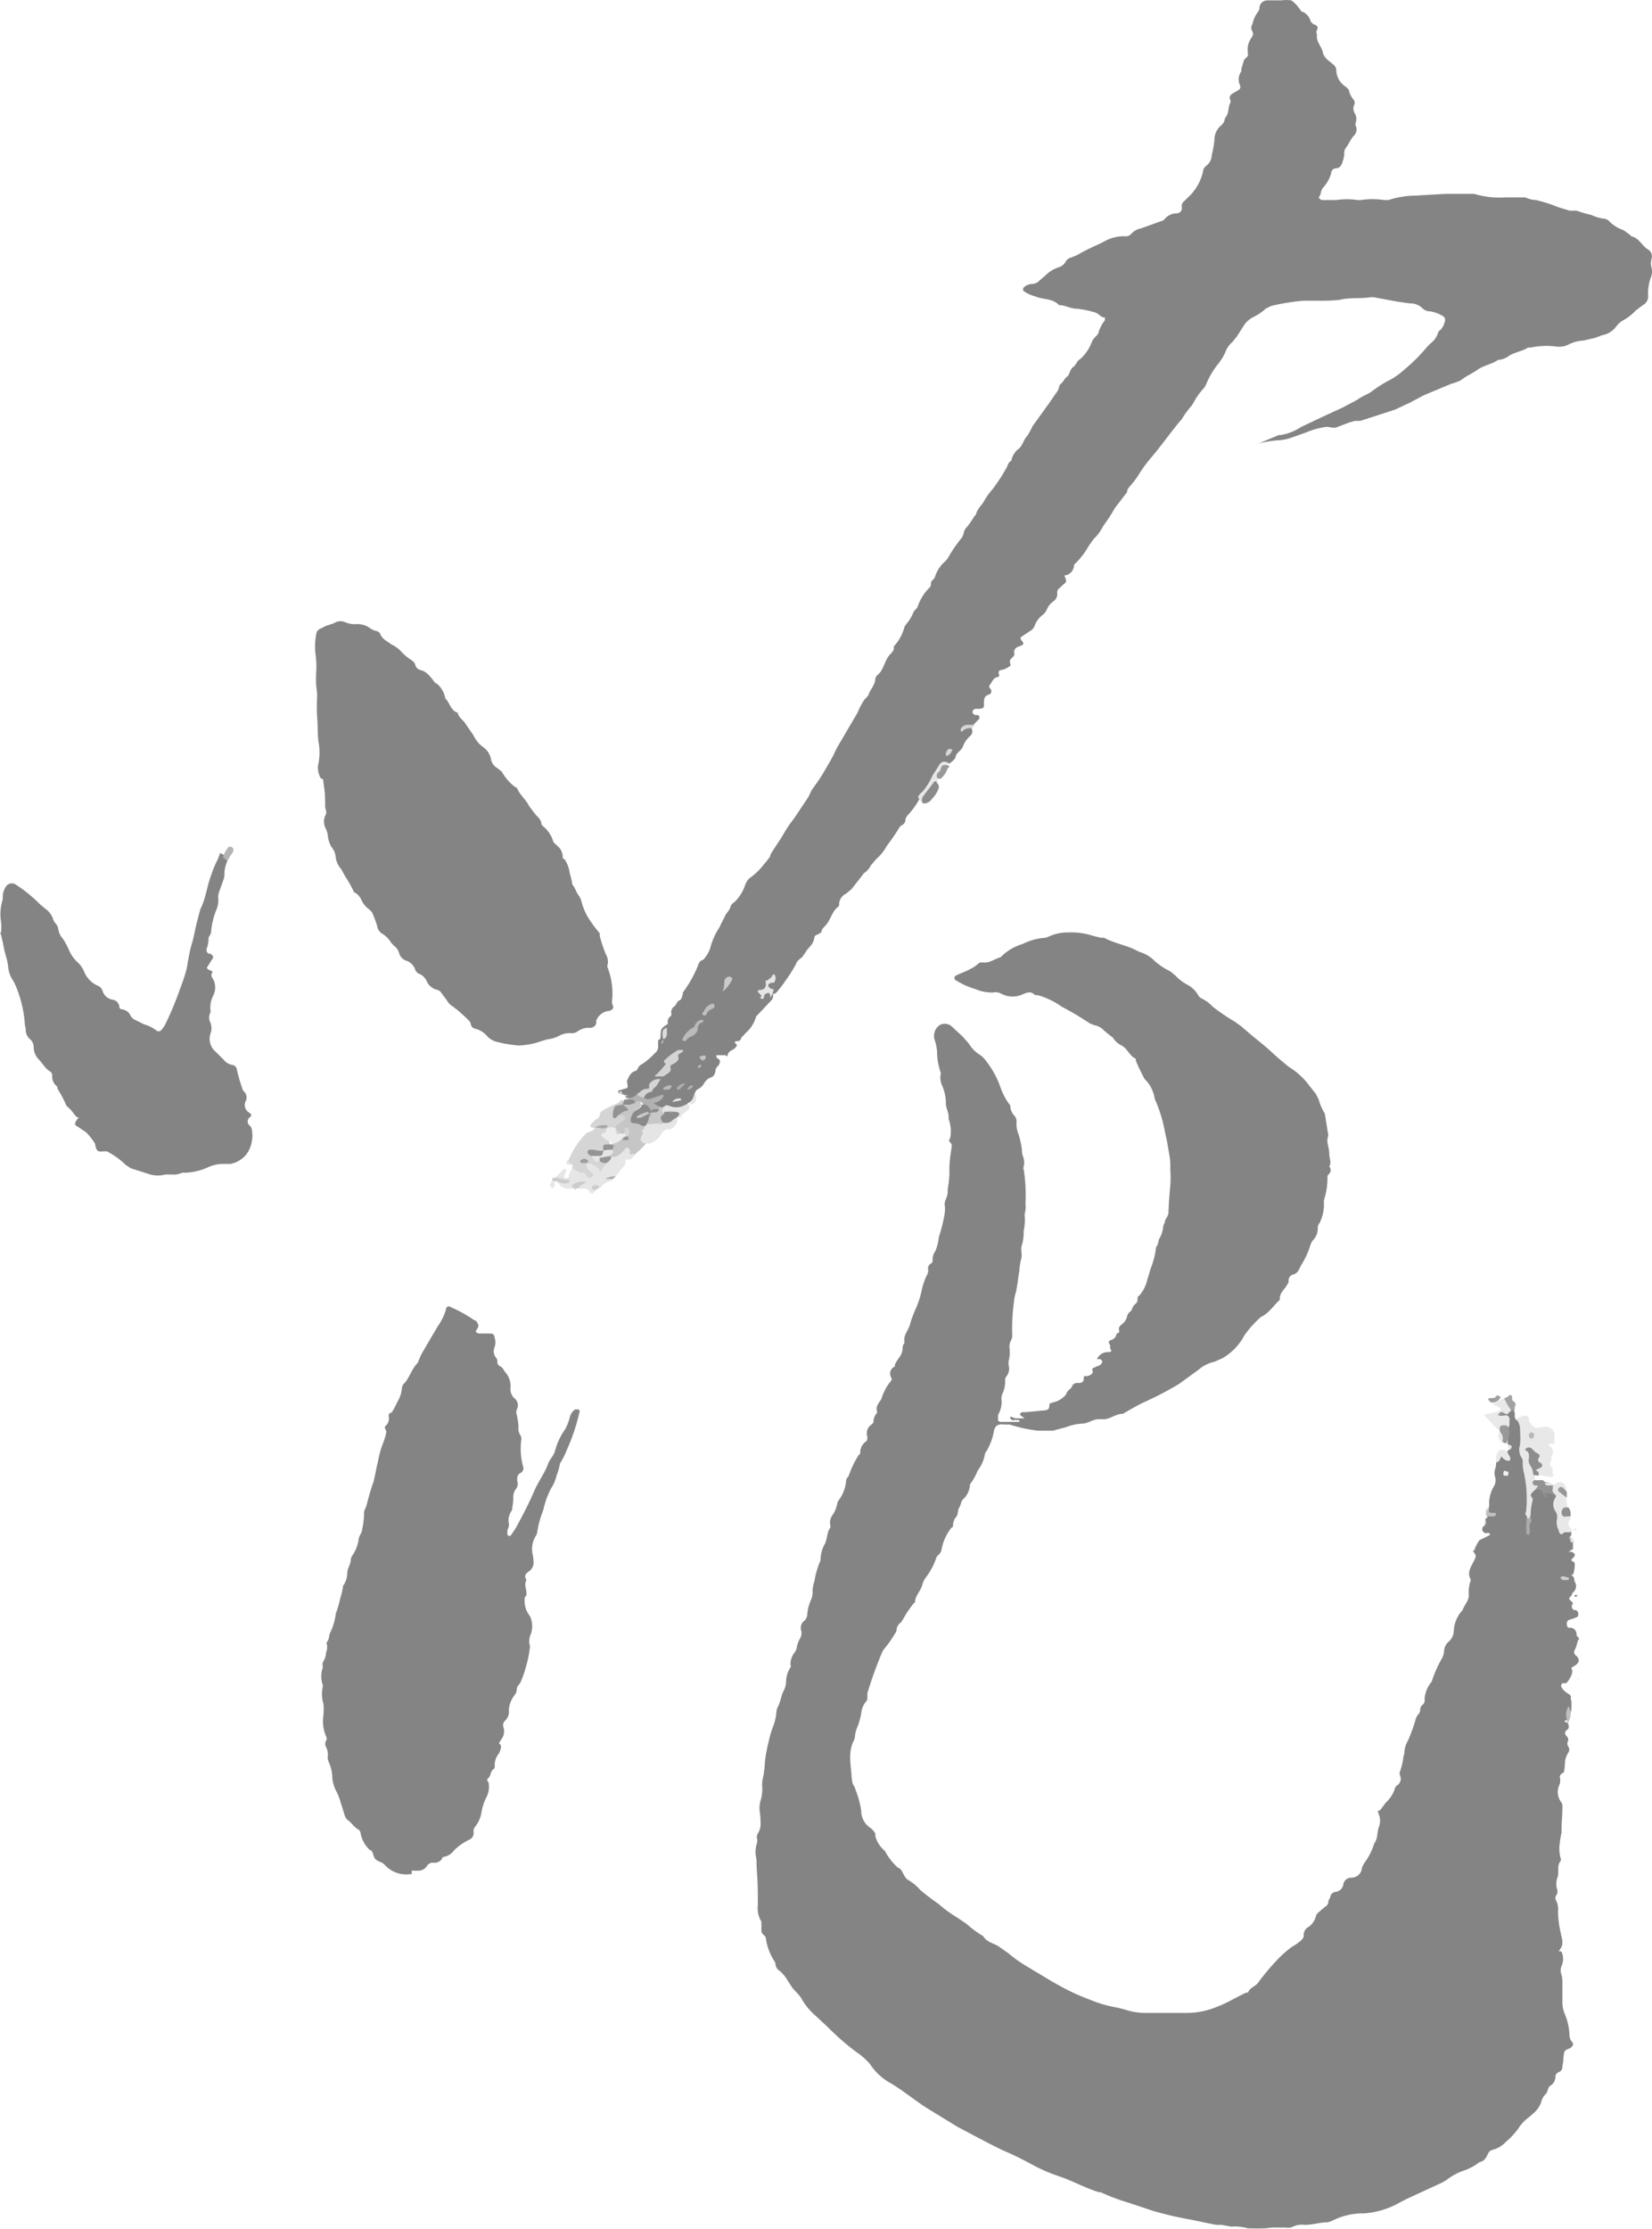 <svg xmlns="http://www.w3.org/2000/svg" width="200.265" height="270.08" viewBox="0 0 200.265 270.08">
  <g id="花" transform="translate(100.132 135.04)" opacity="0.483">
    <g id="グループ_1400" data-name="グループ 1400" transform="translate(-100.132 -135.04)">
      <path id="パス_1017" data-name="パス 1017" d="M177.062,163.62a1.07,1.07,0,0,1,.107.642.642.642,0,0,0,.214.535c.964.428,1.285,1.5.856,2.784a2.248,2.248,0,0,0,.107,1.392,14.239,14.239,0,0,1,.642,4.5c0,.857,0,1.713,0,2.462v.107a22.471,22.471,0,0,0,0-2.248c-.107-.642.321-.964.856-1.071a.857.857,0,0,1,.964.321h.107c.428-.107.749.107,1.178.214a.749.749,0,0,1,.535.964,8.243,8.243,0,0,0,.214,2.569c0,.856.857.964,1.178,1.5v.428a.321.321,0,0,0,0,.428h0a.321.321,0,0,1,.214.428v.856l-.535.321h.321c.535.214.535.428.214.749s-.214.321,0,.428a.38.38,0,0,1,.214.321,3.767,3.767,0,0,1-.214,1.285h-.214l.214.214c.214.214.107.428.214.642a.964.964,0,0,1-.214,1.285c-.107.107-.107.321-.321.535s-.214.214.107.535.214.214.107.428a.515.515,0,0,0,.214.642h.214a.5.5,0,0,1,.321.535c0,.321-.214.321-.428.428l-.642.214a.428.428,0,0,0-.321.428c0,.214,0,.428.214.535h.321a.814.814,0,0,1,.642.856.535.535,0,0,0,.214.321.2.2,0,0,1,0,.321c-.107.107-.214.856-.428,1.178a.535.535,0,0,0,.214.749c.428.428.321.856-.214,1.178s-.428.214-.321.535-.214.964-.535,1.392-.535,0-.749.321.321.856.856,1.178.107.535.321.749a5.031,5.031,0,0,1-.214,2.141l-.428.321c-.214,0-.214.214,0,.214s.321.214.321.428a.428.428,0,0,1-.107.428c-.107.107-.321.214-.321.428a.556.556,0,0,0,.214.428.535.535,0,0,1,.107.642.642.642,0,0,0,.107.642.683.683,0,0,1,0,.642,2.485,2.485,0,0,0-.428,1.071,9.316,9.316,0,0,1-.107,1.178c0,.321-.535.321-.535.749a1.713,1.713,0,0,1,0,.856,2.034,2.034,0,0,0,.214,2.248,1.071,1.071,0,0,1,.107.642c0,.856-.107,1.713-.107,2.676v.321a10.363,10.363,0,0,0-.214,1.285,4.283,4.283,0,0,0,.107,1.82.428.428,0,0,1,0,.321c-.535.642-.107,1.392-.428,2.141a2.141,2.141,0,0,0,0,1.285.856.856,0,0,1-.107.749.535.535,0,0,0,0,.642,2.463,2.463,0,0,1,.214,1.285,11.564,11.564,0,0,0,.321,2.569c.107.642.428,1.285,0,1.927s0,.214.107.428a2.034,2.034,0,0,1,0,1.713,1.392,1.392,0,0,0,0,1.071,3.746,3.746,0,0,1,.107,1.071q0,1.124,0,2.248a3.64,3.64,0,0,0,.321,1.5,7.387,7.387,0,0,1,.535,2.462,1.285,1.285,0,0,0,.321.856c.214.214.107.428-.107.642s-.749.214-.856.642a5.353,5.353,0,0,0-.107.964c0,.214-.107.535-.107.749a.642.642,0,0,1-.428.642.642.642,0,0,0-.428.642,1.178,1.178,0,0,1-.535.964c-.428.214-.321.749-.642,1.071a1.927,1.927,0,0,0-.535.964,3.212,3.212,0,0,1-.856,1.285l-.749.642a4.711,4.711,0,0,0-1.178,1.285,9.1,9.1,0,0,1-1.5,1.606l-.214.214a3.212,3.212,0,0,1-1.392.749.749.749,0,0,0-.535.428c-.214.428-.428.964-1.071,1.071a6.317,6.317,0,0,1-2.034,1.071,7.281,7.281,0,0,0-1.927,1.07l-.535.321-4.175,1.927-.857.428a10.171,10.171,0,0,1-4.5,1.392,8.137,8.137,0,0,0-3.747.857l-.535.214c-.964,0-1.927.321-2.891.321a2.462,2.462,0,0,0-1.392.214,1.285,1.285,0,0,1-.856.107h-1.713a10.6,10.6,0,0,1-2.462.107h-.428a5.353,5.353,0,0,0-2.034-.214l-1.178-.214h-.642l-1.071-.214-2.034-.428a40.133,40.133,0,0,1-4.6-1.071l-2.891-.964a25.158,25.158,0,0,1-3.426-1.285h-.214c-1.713-.535-3.212-1.392-4.818-1.927a20.125,20.125,0,0,1-3.212-1.392,40.454,40.454,0,0,0-3.747-1.82l-1.5-.749-3.854-2.034-3.319-2.034c-1.606-.964-3.1-2.248-4.711-3.212a6.981,6.981,0,0,1-2.569-2.355,8.565,8.565,0,0,0-1.713-1.5,31.044,31.044,0,0,1-3.426-3l-1.5-1.392a7.815,7.815,0,0,1-1.606-1.927c-.321-.642-.964-1.071-1.285-1.606l-.428-.642a4.068,4.068,0,0,0-1.071-1.285.963.963,0,0,1-.428-.749.749.749,0,0,0-.107-.321,6.852,6.852,0,0,1-1.071-2.891c-.107-.321-.535-.428-.535-.857v-.964a.535.535,0,0,0-.107-.321,3.1,3.1,0,0,1-.321-1.82c0-1.285,0-2.569-.107-3.961s0-1.178-.107-1.82a3.212,3.212,0,0,1,.107-1.713,1.5,1.5,0,0,0,0-.642.642.642,0,0,1,.107-.535,2.141,2.141,0,0,0,.321-1.392,9.632,9.632,0,0,0-.107-1.392,3.212,3.212,0,0,1,.107-1.178,4.817,4.817,0,0,0,.214-1.606,3.533,3.533,0,0,1,.107-1.285,12.31,12.31,0,0,0,.214-1.82,18.152,18.152,0,0,1,.428-2.355,12.513,12.513,0,0,1,.642-2.141,6.746,6.746,0,0,0,.321-1.5,1.82,1.82,0,0,1,.107-.535c.428-.749.428-1.5.856-2.248a2.676,2.676,0,0,0,.214-.964,3.1,3.1,0,0,1,.535-1.713.428.428,0,0,0,0-.321,2.248,2.248,0,0,1,.428-1.392,1.5,1.5,0,0,0,.321-.642,3.1,3.1,0,0,1,.428-1.178,1.285,1.285,0,0,0,.107-.964,1.071,1.071,0,0,1,.428-1.178,1.178,1.178,0,0,0,.321-.856,5.46,5.46,0,0,1,.428-1.606,2.248,2.248,0,0,0,.214-.964,3.426,3.426,0,0,1,.214-1.285,10.064,10.064,0,0,1,.749-2.569,4.068,4.068,0,0,1,.535-2.034c.321-.642.214-1.392.642-1.927a.428.428,0,0,0,0-.321,1.606,1.606,0,0,1,.321-1.285,3.533,3.533,0,0,0,.535-1.392,1.606,1.606,0,0,1,.321-.535,4.817,4.817,0,0,0,.749-2.141c0-.321.214-.428.321-.642a11.562,11.562,0,0,1,1.178-2.462l.214-.214a1.606,1.606,0,0,1,.749-1.5.8.8,0,0,0,.107-.535,1.285,1.285,0,0,1,.535-1.5c.107-.107.214-.214.214-.321a1.606,1.606,0,0,1,.428-1.071v-.214c-.214-.642.321-1.071.535-1.5a6.464,6.464,0,0,1,.964-1.927c.535-.535.107-.642.107-.964a.932.932,0,0,1,.428-.964h.107c0-.642.642-1.071.856-1.713a2.035,2.035,0,0,0,.107-.535.857.857,0,0,1,.214-.642v-.214c-.107-.749.428-1.285.642-1.927a13.6,13.6,0,0,1,.642-1.82,11.562,11.562,0,0,0,.749-2.141,8.779,8.779,0,0,1,.642-2.034,1.285,1.285,0,0,0,.214-.749.642.642,0,0,1,.321-.749.428.428,0,0,0,.214-.428,1.606,1.606,0,0,1,.321-1.071,5.675,5.675,0,0,0,.428-1.713,20.019,20.019,0,0,0,.642-2.462,5.244,5.244,0,0,0,.107-1.178,1.392,1.392,0,0,1,.107-.964,2.248,2.248,0,0,0,.214-1.178,12.526,12.526,0,0,0,.214-1.927,13.917,13.917,0,0,1,.214-2.784c0-.321.214-.642-.107-.964s0-.428,0-.642a4.282,4.282,0,0,0-.214-2.248c.107-.642-.321-1.285-.321-1.82a5.46,5.46,0,0,0-.428-2.141,2.355,2.355,0,0,1-.214-1.392c.107-.214-.107-.428-.107-.642a7.28,7.28,0,0,1-.321-2.141,5.46,5.46,0,0,0-.321-1.5,1.606,1.606,0,0,1,.642-1.713,1.285,1.285,0,0,1,1.392.107l1.392,1.285.749.856a4.068,4.068,0,0,0,1.392,1.392,2.783,2.783,0,0,1,.642.642,11.134,11.134,0,0,1,1.82,3.319,8.03,8.03,0,0,0,.856,1.713c.107.214.321.321.321.535a1.713,1.713,0,0,0,.535,1.178,1.071,1.071,0,0,1,.214.749A3.212,3.212,0,0,0,117,130.11a10.815,10.815,0,0,1,.428,1.927,2.676,2.676,0,0,0,.107.749,2.034,2.034,0,0,1,.107,1.285c0,.107-.107.214,0,.321a19.808,19.808,0,0,1,.214,4.175,3.1,3.1,0,0,1-.107,1.285,6.336,6.336,0,0,1-.107,2.034,5.781,5.781,0,0,1-.214,1.713c-.214.535.107,1.178-.107,1.713a8.4,8.4,0,0,0-.214,1.5c-.107.428-.214,1.713-.428,2.569a4.6,4.6,0,0,0-.214,1.071,23.919,23.919,0,0,0-.214,3.961,1.391,1.391,0,0,1-.107.642,1.713,1.713,0,0,0-.214,1.071,4.283,4.283,0,0,1-.107,1.5,1.819,1.819,0,0,0,0,.535,1.5,1.5,0,0,1-.321,1.392.8.8,0,0,0-.107.535,3.426,3.426,0,0,1-.321,1.5,1.392,1.392,0,0,0-.107.856,3.1,3.1,0,0,1-.428,1.713v.428a.321.321,0,0,0,.321.428h2.248V164.8h-.321c-.214-.107-.535.214-.749-.214s.428,0,.642,0h1.071l-.428-.321c-.214-.107-.107-.321.107-.428h.428l2.248-.214c.321,0,.642-.107.642-.535s.214-.321.428-.428a2.784,2.784,0,0,0,1.285-.642l.321-.321c.107-.535.642-.642.749-1.071a.642.642,0,0,1,.642-.321c.321,0,.749,0,.749-.535s.321-.214.535-.321.642-.214.535-.642.214-.321.321-.428.535-.107.749-.428a.428.428,0,0,0,.107-.321l-.214-.214h-.428a1.391,1.391,0,0,1,1.285-.856c.642,0,.428-.214.321-.428V155.8c-.214-.535-.321-.535.214-.749a.856.856,0,0,0,.535-.642c.107-.214.428-.107.321-.535s.321-.642.535-.856a1.606,1.606,0,0,0,.428-.749.964.964,0,0,1,.428-.642c.214-.214.214-.535.428-.749s.428-.321.428-.749.107-.321.214-.428a4.389,4.389,0,0,0,.964-1.927l.428-1.392a10.064,10.064,0,0,0,.642-2.569c.321-.321.214-.749.428-1.071a3.319,3.319,0,0,0,.428-1.392c0-.214.214-.428.214-.642s.428-.642.428-1.071.107-2.141.214-3.212a12.583,12.583,0,0,0,0-2.034,7.281,7.281,0,0,0-.107-1.713c-.107-.642-.214-1.285-.321-1.82l-.214-.964a17.021,17.021,0,0,0-1.071-3.64,2.034,2.034,0,0,1-.214-.642,4.175,4.175,0,0,0-.964-1.927c-.107-.107-.321-.321-.321-.428a19.7,19.7,0,0,1-.964-2.034v-.214c-.749-.321-.964-1.178-1.713-1.606a2.462,2.462,0,0,1-1.071-.964l-.428-.321-.642-.535a2.034,2.034,0,0,0-1.178-.642l-.535-.214a37.036,37.036,0,0,0-3.426-2.034,9.421,9.421,0,0,0-2.891-1.392h-.321c-.535-.535-.964-.321-1.5-.107a2.891,2.891,0,0,1-2.676-.107,1.606,1.606,0,0,0-.964-.107,5.246,5.246,0,0,1-2.141-.428,9.207,9.207,0,0,1-2.355-1.071.321.321,0,0,1,0-.535l.428-.214a11.349,11.349,0,0,0,1.82-.856l.428-.321a.642.642,0,0,1,.642-.214c.749.107,1.392-.428,2.141-.642l.214-.214a6.317,6.317,0,0,1,2.462-1.392,7.173,7.173,0,0,1,2.784-.749l.535-.214A5.46,5.46,0,0,1,123,105.7a8.779,8.779,0,0,1,3.1.428l.856.214h.428c1.178.642,2.462.856,3.64,1.392l.642.321a4.175,4.175,0,0,1,1.82,1.071,7.709,7.709,0,0,0,1.927,1.285l.642.535a5.46,5.46,0,0,0,1.392,1.071,3.319,3.319,0,0,1,1.285,1.178,1.071,1.071,0,0,0,.535.535,4.282,4.282,0,0,1,1.285.964,25.474,25.474,0,0,0,2.676,1.82l.749.535.749.642c.856.749,1.713,1.392,2.569,2.141l1.178,1.071,1.285,1.071a9.208,9.208,0,0,1,2.141,1.82l1.178,1.5.321.642a6.211,6.211,0,0,0,.749,1.713l.428,2.676c-.321.749.107,1.392.107,2.141s.321,1.071,0,1.606a.642.642,0,0,1-.107.964.535.535,0,0,0-.107.428,8.565,8.565,0,0,1-.428,2.676v.749a5.032,5.032,0,0,1-.535,2.034.857.857,0,0,0-.214.535,2.034,2.034,0,0,1-.642,1.606,2.57,2.57,0,0,0-.321.749,10.17,10.17,0,0,1-1.071,2.248l-.214.428a1.178,1.178,0,0,1-.642.642.749.749,0,0,0-.642.856c0,.214-.214.428-.321.642s-.749.749-.749,1.392v.214c-.749.642-1.285,1.606-2.248,2.034a12.528,12.528,0,0,0-2.034,2.248,6.959,6.959,0,0,1-2.676,2.784l-.964.428a4.282,4.282,0,0,0-1.927.964l-2.355,1.713a38.431,38.431,0,0,1-4.068,2.141c-.964.428-1.82.964-2.784,1.5h-.214c-.749.107-1.392.642-2.034.642h-.642c-.749,0-1.285.535-2.034.535a6.425,6.425,0,0,0-1.927.428l-1.606.428h-1.82a18.093,18.093,0,0,1-3.426-.749h-.642c-.856-.107-1.178.214-1.285.964a7.172,7.172,0,0,1-.856,2.248.812.812,0,0,0-.214.428,4.39,4.39,0,0,1-.856,1.927,7.388,7.388,0,0,1-.964,1.713v.214a2.569,2.569,0,0,1-.856,1.606c-.214.214-.214.642-.428.964s-.107.749-.321,1.071a1.594,1.594,0,0,0-.428.964c0,.428-.107.321-.214.428A5.888,5.888,0,0,0,107.794,180c-.107.428-.107.856-.535,1.178a.642.642,0,0,0-.214.321,8.137,8.137,0,0,1-1.178,2.248,2.89,2.89,0,0,0-.535,1.071c-.214.749-.856,1.285-.856,2.034l-.214.214a13.062,13.062,0,0,0-1.285,1.927l-.214.321a1.178,1.178,0,0,0-.535.964.963.963,0,0,1-.214.428,12.635,12.635,0,0,1-1.285,1.82l-.214.321a51.6,51.6,0,0,0-1.82,5.032v.535a.644.644,0,0,1-.107.428,2.569,2.569,0,0,0-.642,1.5,8.457,8.457,0,0,1-.535,1.82,3.32,3.32,0,0,0-.214.856,2.033,2.033,0,0,1-.107.535c-.749,1.392-.428,2.784-.321,4.282s.321,1.071.428,1.606a11.7,11.7,0,0,1,.749,2.677,2.468,2.468,0,0,0,1.178,2.141,2.463,2.463,0,0,1,.535.642v.321a3.426,3.426,0,0,0,.964,1.606l.214.214a7.066,7.066,0,0,0,1.606,2.034h.107c.535.428.535,1.178,1.178,1.5a6,6,0,0,1,1.392,1.178c.749.642,1.5,1.178,2.248,1.713a14.455,14.455,0,0,0,2.034,1.5l1.285.856a12.313,12.313,0,0,0,2.034,1.5c.428.749,1.285.856,1.927,1.285l1.071.749a17.065,17.065,0,0,0,2.248,1.606l3.212,1.927.964.535a25.373,25.373,0,0,0,3.533,1.606,14.239,14.239,0,0,0,3.319.964l.856.214a7.922,7.922,0,0,0,2.569.428h5.032a9.528,9.528,0,0,0,3.64-.749c1.178-.428,2.355-1.178,3.533-1.713h.214c.214-.642.964-.749,1.285-1.285a28.59,28.59,0,0,1,2.248-2.677,12.847,12.847,0,0,1,1.82-1.606,6.5,6.5,0,0,0,1.071-.749c.321-.321.321-.428.321-.642a1.071,1.071,0,0,1,.535-.964,2.248,2.248,0,0,0,.964-1.392c0-.107.214-.321.321-.428l.749-.642a.749.749,0,0,0,.428-.642c0-.214.214-.428.214-.535a.749.749,0,0,1,.642-.642A1.071,1.071,0,0,0,156.4,221a.964.964,0,0,1,.964-.749,1.285,1.285,0,0,0,1.285-1.178,2.463,2.463,0,0,1,.321-.642,7.923,7.923,0,0,0,1.178-2.355c.428-.535.321-1.285.535-1.927a2.083,2.083,0,0,0,0-1.606c-.214-.535,0-.321.214-.535l.642-.856a3.961,3.961,0,0,0,1.071-1.606.856.856,0,0,1,.214-.428.963.963,0,0,0,.428-1.285.642.642,0,0,1,0-.428,7.921,7.921,0,0,0,.428-1.82c0-.107.107-.321.107-.428a3.1,3.1,0,0,1,.428-1.5,18.421,18.421,0,0,0,.964-2.676,1.5,1.5,0,0,1,.321-.535.856.856,0,0,0,.214-.535.749.749,0,0,1,.321-.642.642.642,0,0,0,.214-.535v-.321a3.805,3.805,0,0,1,.856-1.927,14.774,14.774,0,0,1,1.285-2.891,2.356,2.356,0,0,0,.214-.749,1.606,1.606,0,0,1,.535-1.178,1.82,1.82,0,0,0,.642-1.285,3.962,3.962,0,0,1,1.071-2.569c.214-.642.749-1.071.749-1.82a4.174,4.174,0,0,1,.214-1.713.321.321,0,0,0,0-.214c-.428-.749,0-1.392.321-2.034s.428-.749.107-1.178,0-.214,0-.214a4.576,4.576,0,0,1,.642-1.285l1.285-.642c0-.321-.321-.214-.535-.214a.49.49,0,0,1-.321-.749l.321-.321a.643.643,0,0,0,0-.428.321.321,0,0,1,0-.214l.214-.214h0c.321-.428,0-.856.214-1.285a3,3,0,0,0,0-.535,4.175,4.175,0,0,1,.642-2.034,1.5,1.5,0,0,0,.107-.964,1.5,1.5,0,0,1,0-1.071,3,3,0,0,0,.107-.749,6.424,6.424,0,0,1,.321-.856l.214-.214a1.285,1.285,0,0,0,.856-.321h0l.214-.214h0c.321-.321,0-.428-.214-.642h0v-.214a10.386,10.386,0,0,0-.214-2.034c-.107-.428.214-.856.107-1.285v-.321a.856.856,0,0,1,.642-.428Z" transform="translate(6.455 7.295)"/>
      <path id="パス_1018" data-name="パス 1018" d="M112.426,88.42a.749.749,0,0,1-.214.964,3.1,3.1,0,0,0-.856,1.285,1.879,1.879,0,0,1-.428.535c-.214.214-.428.428-.428.642s-.535.749-.856.856a10.171,10.171,0,0,0-2.462,3.212,3.426,3.426,0,0,1-1.071,1.071,10.385,10.385,0,0,1-1.392,1.927,1.071,1.071,0,0,0-.321.642.642.642,0,0,1-.321.535l-.321.214a26.017,26.017,0,0,1-1.606,2.355,5.888,5.888,0,0,1-1.285,1.606l-.642.749a2.355,2.355,0,0,1-.856.964l-.321.428-1.178,1.5-.642.535a1.5,1.5,0,0,0-.856,1.178.535.535,0,0,1-.107.428c-.642.428-.856,1.285-1.285,1.927s-.749.642-.749,1.178h-.107c-.214.321-.749.214-.749.642a2.248,2.248,0,0,1-.535,1.071,3.748,3.748,0,0,0-.642.857c-.107.107-.214.321-.321.428s-.642.428-.749.856a18.931,18.931,0,0,1-1.285,2.034,12.738,12.738,0,0,1-1.178,1.5c-.749.214-.749-.214-.749-.749s.749.856.321,1.5l-1.713,1.82-.214.214a4.138,4.138,0,0,1-1.285,2.034c-.535.642-.428.321-.535.642s-.321.321-.535.321-.321.214-.107.321.107.321-.107.535-.749.321-.856.749-.214.107-.321.107H81.486v.214c0,.107.321.214.428.428a.857.857,0,0,1-.214.642.91.91,0,0,0-.321.535c0,.214-.107.749-.535.856a1.606,1.606,0,0,0-.856.749,1.713,1.713,0,0,1-.642.642.749.749,0,0,0-.428.428c-.214.428-.214,1.071-.856,1.285h0c-.856,1.071-1.927.749-2.891.535h-.642c-.535-.107-1.071,0-1.178-.749s0-.107,0-.107h-.321a.717.717,0,0,1-.749-.428c-.107-.321.642-.749.964-.964a2.248,2.248,0,0,0-1.392.964,1.071,1.071,0,0,1-1.285.107h-.107a.214.214,0,0,0,0-.214c-.107-.214-.321-.107-.428-.214h-.214c-.107-.107-.321-.214-.214-.428l.749-.214c.428-.107.428-.107.321-.749s0-.214,0-.214.321-1.071.964-1.178a.535.535,0,0,0,.321-.321.964.964,0,0,1,.535-.535,8.635,8.635,0,0,0,1.5-1.285c.535-.428.428-.856.428-1.285s0-.321.214-.428h0c.214-.428-.107-1.071.428-1.5s.535-.214.535-.535a.75.75,0,0,1,.321-.749.321.321,0,0,0,.107-.321.856.856,0,0,1,.321-.856c.321-.214.321-.642.642-.749s.321-.535.428-.749v-.214a14.453,14.453,0,0,0,1.82-3.212c.107-.321.214-.642.642-.749a4.068,4.068,0,0,0,.856-1.392,8.136,8.136,0,0,1,1.071-2.462l.749-1.5c.214-.428.535-.642.642-1.071s.535-.535.749-.856a5.032,5.032,0,0,0,.964-1.606,2.462,2.462,0,0,1,.535-.964,7.708,7.708,0,0,0,1.713-1.606l.535-.642c.107-.214.321-.321.321-.535s1.178-1.82,1.713-2.784a14.025,14.025,0,0,1,1.178-1.713l1.713-2.569.214-.428a3.213,3.213,0,0,1,.428-.749,23.767,23.767,0,0,0,1.713-2.676,17.558,17.558,0,0,0,1.071-2.034l1.5-2.569,1.071-1.82a7.648,7.648,0,0,1,.856-1.606c.428-.428.428-.428.535-.749s.749-1.071.749-1.713A.749.749,0,0,1,100.97,82c.856-.642.856-1.82,1.606-2.569s.214-.856.535-1.071a5.414,5.414,0,0,0,1.178-2.248l.214-.321a5.032,5.032,0,0,0,.856-1.392c.107-.321.428-.428.535-.749a5.888,5.888,0,0,1,1.5-2.355.75.75,0,0,0,.107-.428.535.535,0,0,1,.214-.428.856.856,0,0,0,.321-.535,4.069,4.069,0,0,1,1.178-1.713,2.891,2.891,0,0,0,.535-.749,17.77,17.77,0,0,1,1.5-2.141c.214-.321.214-.749.428-1.071a9.065,9.065,0,0,0,1.071-1.5l.214-.214c.107-.642.642-1.071.964-1.606a7.709,7.709,0,0,1,1.071-1.5,23.771,23.771,0,0,0,1.606-2.462c.214-.321.214-.749.642-.964a2.355,2.355,0,0,1,.964-1.5c.428-.428.535-1.071.964-1.5a9.1,9.1,0,0,0,.642-1.178l1.927-2.676.964-1.392a1.713,1.713,0,0,0,.321-.642.642.642,0,0,1,.214-.428c.321-.214.428-.642.749-.856s.321-.856.749-1.178.428-.749.856-.964a5.189,5.189,0,0,0,1.392-2.034c.321-.749.749-.749.856-1.285a4.283,4.283,0,0,1,.749-1.392v-.321c-.535,0-.749-.535-1.285-.642a11.027,11.027,0,0,0-2.141-.428c-.749,0-1.392-.428-2.034-.428h-.107c-.749-.856-1.927-.642-2.891-1.071a4.175,4.175,0,0,1-1.392-.642.321.321,0,0,1,0-.428,1.5,1.5,0,0,1,.964-.428,1.285,1.285,0,0,0,.964-.428l.749-.642a3.854,3.854,0,0,1,1.606-.964,1.5,1.5,0,0,0,.856-.749.964.964,0,0,1,.642-.428l.749-.321c1.071-.642,2.141-1.071,3.212-1.606a4.711,4.711,0,0,1,2.569-.642.856.856,0,0,0,.749-.321,2.141,2.141,0,0,1,1.178-.642l2.676-.964.214-.214a1.927,1.927,0,0,1,1.5-.642.629.629,0,0,0,.535-.749.749.749,0,0,1,.321-.749l.856-.856a6.1,6.1,0,0,0,1.392-2.676.964.964,0,0,1,.428-.749,1.713,1.713,0,0,0,.642-1.285,13.279,13.279,0,0,0,.321-1.82,2.248,2.248,0,0,1,.749-1.713,1.392,1.392,0,0,0,.535-.964c.535-.535.321-1.285.642-1.82a.428.428,0,0,0,0-.321c-.214-.535.107-.749.535-.964l.535-.321a.471.471,0,0,0,.107-.535,1.606,1.606,0,0,1,.107-1.606c.107-.107,0-.321.107-.535l.214-.749c.107-.428.535-.428.535-.856a3.855,3.855,0,0,1,0-1.071,3.319,3.319,0,0,1,.428-.964.642.642,0,0,0,.107-.749.749.749,0,0,1,0-.856,3.747,3.747,0,0,1,.749-1.606.749.749,0,0,0,.107-.428A.964.964,0,0,1,148.291.2H150a4.318,4.318,0,0,1,1.178,0,3.962,3.962,0,0,1,.964.964c.107.107.214.428.428.428a1.713,1.713,0,0,1,.964,1.178l.321.321c.428.107.642.321.428.749a.428.428,0,0,0,0,.428v.321c0,.749.642,1.285.749,2.034a1.82,1.82,0,0,0,.642.856l.642.535a.856.856,0,0,1,.321.642,2.462,2.462,0,0,0,1.178,2.034l.321.321a2.89,2.89,0,0,0,.642,1.285.642.642,0,0,1,0,.642,1.071,1.071,0,0,0,.107.964A1.285,1.285,0,0,1,159,14.977c0,.107-.107.321,0,.428a1.049,1.049,0,0,1-.214,1.178c-.428.428-.642,1.071-1.071,1.606a1.071,1.071,0,0,0-.107.642,4.927,4.927,0,0,1-.214.964c-.107.321-.321.749-.749.749a.642.642,0,0,0-.642.642,4.282,4.282,0,0,1-.964,1.713c-.321.321-.214.856-.535,1.178a.535.535,0,0,0,.535.321h1.606a8.672,8.672,0,0,1,2.569,0h.428a8.993,8.993,0,0,1,2.784,0h.535a10.813,10.813,0,0,1,3.212-.535l3.747-.214h3.426a10.6,10.6,0,0,0,3.747.428h2.462a3.212,3.212,0,0,0,1.285.321,17.558,17.558,0,0,1,2.676.856l1.392.428h.856a15.527,15.527,0,0,0,1.82.535,5.139,5.139,0,0,0,1.392.428,1.071,1.071,0,0,1,.749.321,4.175,4.175,0,0,0,1.713,1.071l.749.535.214.214c.964.214,1.285,1.178,2.034,1.606a.963.963,0,0,1,.428,1.071,2.141,2.141,0,0,0,0,1.178,1.927,1.927,0,0,1-.107,1.178,5.567,5.567,0,0,0-.321,2.141,1.178,1.178,0,0,1-.642,1.178l-.856.642a5.674,5.674,0,0,1-1.5,1.178,2.676,2.676,0,0,0-.856.749,2.677,2.677,0,0,1-1.713,1.071l-.856.321-1.392.321a4.6,4.6,0,0,0-1.927.535,2.57,2.57,0,0,1-1.285.214,9.1,9.1,0,0,0-3.212.107h-.321c-.642.428-1.5.535-2.248.964a2.569,2.569,0,0,1-1.392.535c-.749.535-1.713.642-2.462,1.178s-1.392.749-2.034,1.285a6.423,6.423,0,0,1-1.178.428l-3.319,1.392-1.606.856-1.82.856-1.285.428-3,.964h-.642l-.749.214-1.392.535c-.535.214-.964-.107-1.5,0a9.422,9.422,0,0,0-2.248.642l-1.82.642a5.353,5.353,0,0,1-1.713.321,15.631,15.631,0,0,0-2.462.428h.107l2.569-1.071h.214a6.317,6.317,0,0,0,2.462-.964l2.248-1.071,2.784-1.285,1.82-.964c.535-.428,1.285-.642,1.82-1.071a15.739,15.739,0,0,1,2.248-1.392,8.886,8.886,0,0,0,1.606-1.178,21.089,21.089,0,0,0,2.784-2.784l.428-.428a2.418,2.418,0,0,0,.856-1.178.642.642,0,0,1,.321-.428,2.141,2.141,0,0,0,.535-1.071.535.535,0,0,0-.321-.642,4.175,4.175,0,0,0-1.5-.535,1.285,1.285,0,0,1-.964-.428,2.141,2.141,0,0,0-1.5-.535l-1.5-.214-2.891-.535h-.321c-1.178.214-2.462,0-3.747.321a23.016,23.016,0,0,1-2.784.107H152.68a25.437,25.437,0,0,0-3.961.642l-.642.321a6.316,6.316,0,0,1-1.606,1.071,3,3,0,0,0-.964.856l-.964,1.5-.535.642a3.1,3.1,0,0,0-.856,1.285,6.531,6.531,0,0,1-.964,1.5,10.17,10.17,0,0,0-1.392,2.462l-.214.321a7.922,7.922,0,0,0-1.285,1.82l-.214.321a11.136,11.136,0,0,0-1.178,1.606c-1.285,1.5-2.462,3.212-3.747,4.711s-1.5,2.248-2.355,3.212-.321.749-.642,1.071l-1.392,1.82a18.308,18.308,0,0,1-1.392,2.141,5.645,5.645,0,0,1-1.178,1.606l-.535.749a10.278,10.278,0,0,1-1.5,2.034c-.107.107-.321.214-.321.428a1.285,1.285,0,0,1-1.178,1.178c.321.749.321.749-.214,1.178l-.321.321a.642.642,0,0,0-.321.642,1.071,1.071,0,0,1-.428.964,2.248,2.248,0,0,0-.856,1.071,1.713,1.713,0,0,1-.535.642,2.891,2.891,0,0,0-.964,1.392,1.29,1.29,0,0,1-.535.535l-.964.642c-.214.107-.214.321,0,.535s.214.428,0,.535l-.535.214a.723.723,0,0,0-.428.642.428.428,0,0,1-.107.535c-.214.214-.535.428-.321.856v.214a2.569,2.569,0,0,1-1.071.535c-.321,0-.428.214-.321.535a.214.214,0,0,1-.214.321c-.428.107-.535.428-.749.749s-.321.321-.107.642a.428.428,0,0,1-.214.749c-.535.214-.535.535-.535,1.071s0,.535-.535.642h-.535c-.428.214-.428.535,0,.749h.321a.321.321,0,0,1,.107.535l-.642.642C112.747,88.206,112.212,87.885,112.426,88.42Z" transform="translate(5.356 -0.156)"/>
      <path id="パス_1019" data-name="パス 1019" d="M46.923,216.838h-.214a3.533,3.533,0,0,1-3.1-1.178c-.321-.321-.749-.321-1.071-.642s-.214-.749-.535-1.071h-.107a3.64,3.64,0,0,1-1.178-2.141.642.642,0,0,0-.321-.428c-.428-.214-.749-.749-1.178-1.071a1.071,1.071,0,0,1-.428-.642l-.535-1.713a6.637,6.637,0,0,0-.535-1.285,4.389,4.389,0,0,1-.428-1.606,4.5,4.5,0,0,0-.428-1.82,1.285,1.285,0,0,1-.107-.749,2.034,2.034,0,0,0-.214-1.071.749.749,0,0,1,0-.749.535.535,0,0,0,0-.535,4.711,4.711,0,0,1-.321-2.569,7.494,7.494,0,0,0,0-1.392,4.068,4.068,0,0,1-.107-1.927.749.749,0,0,0,0-.428,3.212,3.212,0,0,1,0-1.927c.107-.214-.107-.535.107-.856a2.141,2.141,0,0,0,.321-1.071,1.82,1.82,0,0,0,.107-.964.321.321,0,0,1,0-.321c.321-.321.214-.856.428-1.178a7.173,7.173,0,0,0,.642-2.248,11.7,11.7,0,0,0,.535-1.82,11.454,11.454,0,0,0,.321-1.285v-.214a2.676,2.676,0,0,0,.535-1.606c0-.535.428-1.071.428-1.606a1.071,1.071,0,0,1,.214-.535,4.5,4.5,0,0,0,.749-2.034c.107-.428.428-.749.428-1.178a8.136,8.136,0,0,0,.214-1.82,1.285,1.285,0,0,1,.107-.535,2.784,2.784,0,0,0,.214-.535,29.529,29.529,0,0,1,.856-2.891c.214-.964.321-1.606.535-2.462a11.135,11.135,0,0,1,.642-2.248,8.028,8.028,0,0,0,.321-1.071.642.642,0,0,0-.107-.535.321.321,0,0,1,.107-.428,1.178,1.178,0,0,0,.321-1.071c0-.214,0-.428.214-.428s.642-.964.856-1.392a3.747,3.747,0,0,0,.535-1.713.964.964,0,0,1,.321-.535c.642-.749.856-1.713,1.606-2.462a7.386,7.386,0,0,1,.642-1.392l.749-1.285,1.071-1.82a6.424,6.424,0,0,0,.964-2.034.321.321,0,0,1,.535-.214,16.7,16.7,0,0,1,2.891,1.606h.107c.321.321.535.642.214,1.071s0,.428.214.535h1.178c.535,0,.642,0,.749.535a1.713,1.713,0,0,1,0,1.071,1.285,1.285,0,0,0,.214,1.392.642.642,0,0,1,.107.428.535.535,0,0,0,.321.535c.428.214.428.535.749.856a2.569,2.569,0,0,1,.535,1.713,1.5,1.5,0,0,0,.428,1.285,1.071,1.071,0,0,1,.321,1.392.964.964,0,0,0,0,.642,11.027,11.027,0,0,1,.214,1.392,1.5,1.5,0,0,0,.214,1.071.857.857,0,0,1,.107.642,8.35,8.35,0,0,0,.214,3.1.642.642,0,0,1-.321.856c-.428.214-.428.749-.321,1.178a.964.964,0,0,1-.214.749,1.713,1.713,0,0,0-.321.964,4.391,4.391,0,0,1-.107,1.178.964.964,0,0,1-.107.535,1.927,1.927,0,0,0-.321,1.5,1.071,1.071,0,0,1-.107.642,1.178,1.178,0,0,0,0,.856h.321l.642-.964c.749-1.392,1.5-2.784,2.141-4.282s1.392-2.355,1.82-3.64l.321-.535a3.319,3.319,0,0,0,.428-.749,8.35,8.35,0,0,1,1.285-2.784,6.1,6.1,0,0,0,.535-1.392,1.606,1.606,0,0,1,.642-.964h.321a.214.214,0,0,1,.214.321,23.445,23.445,0,0,1-1.5,4.5,9.422,9.422,0,0,1-.856,1.713,7.886,7.886,0,0,1-.428,1.5,4.5,4.5,0,0,1-.642,1.5,10.277,10.277,0,0,0-.964,2.676,11.67,11.67,0,0,0-.749,2.784,1.391,1.391,0,0,1-.214.428,3,3,0,0,0-.321,2.141,4.5,4.5,0,0,1,.107.856,1.285,1.285,0,0,1-.535,1.178c-.428.321-.642.535-.321,1.071h0c-.321.535,0,1.071,0,1.606s-.214.321-.214.535a3.026,3.026,0,0,0,.642,2.248,2.891,2.891,0,0,1,.107,2.141,2.034,2.034,0,0,0-.107,1.5,13.062,13.062,0,0,1-.428,2.248,13.56,13.56,0,0,1-.642,1.927,1.821,1.821,0,0,1-.321.535.749.749,0,0,0-.214.535,1.285,1.285,0,0,1-.321.749,3.319,3.319,0,0,0-.642,1.713,1.5,1.5,0,0,1-.428,1.285.749.749,0,0,0-.214.856,1.606,1.606,0,0,1-.321,1.5c-.107.214-.321.428-.107.535s.107.642-.107,1.071a2.248,2.248,0,0,0-.535,1.606.321.321,0,0,1-.107.321c-.428.214-.321.749-.642,1.071s-.107.321,0,.535a2.784,2.784,0,0,1-.321,1.927,6.744,6.744,0,0,0-.535,1.713,3.64,3.64,0,0,1-.749,1.713.857.857,0,0,0-.214.642.856.856,0,0,1-.535.964,6.638,6.638,0,0,0-1.82,1.285,1.963,1.963,0,0,1-1.071.749c-.535.107-.321.214-.428.321a1.071,1.071,0,0,1-.964.428.856.856,0,0,0-.856.428,1.178,1.178,0,0,1-.964.535h-.856Z" transform="translate(2.984 10.283)"/>
      <path id="パス_1020" data-name="パス 1020" d="M59.926,121.891a16.272,16.272,0,0,1-2.569-.428,2.355,2.355,0,0,1-1.178-.642,2.784,2.784,0,0,0-1.5-.964.642.642,0,0,1-.535-.535.749.749,0,0,0-.214-.428A19.592,19.592,0,0,0,52,117.18a1.82,1.82,0,0,1-.749-.749l-.642-.856a.856.856,0,0,0-.535-.428,1.82,1.82,0,0,1-1.285-1.071,1.713,1.713,0,0,0-.856-.856.856.856,0,0,1-.535-.535,1.713,1.713,0,0,0-1.071-1.071,1.285,1.285,0,0,1-.856-.856,1.713,1.713,0,0,0-.642-.964l-.321-.321a3.212,3.212,0,0,0-1.178-1.178,1.285,1.285,0,0,1-.535-.856,12.2,12.2,0,0,0-.642-1.713l-.321-.321a2.891,2.891,0,0,1-.964-1.178,1.927,1.927,0,0,0-.749-.856h-.107a13.49,13.49,0,0,0-1.071-1.927l-.535-.964a2.569,2.569,0,0,1-.642-1.392A2.248,2.248,0,0,0,37.23,97.8,3.426,3.426,0,0,1,36.8,96.41a2.677,2.677,0,0,0-.214-.749,1.82,1.82,0,0,1-.107-1.606.749.749,0,0,0,.107-.642,1.927,1.927,0,0,1-.107-.642,14.346,14.346,0,0,0-.214-2.784c0-.214,0-.428-.214-.428s-.535-1.071-.428-1.606a7.28,7.28,0,0,0,.107-2.569c-.214-1.071-.107-2.141-.214-3.212a22.3,22.3,0,0,1,0-2.676,9.1,9.1,0,0,0-.107-1.071,13.491,13.491,0,0,1,0-1.927,11.67,11.67,0,0,0-.107-2.141A7.922,7.922,0,0,1,35.41,72a.749.749,0,0,1,.321-.535l.856-.428.964-.321a1.392,1.392,0,0,1,1.392-.107,3,3,0,0,0,1.392.214,2.569,2.569,0,0,1,1.5.428,2.034,2.034,0,0,0,.964.428l.321.214c.214.749.856.964,1.392,1.392a3.747,3.747,0,0,1,1.178.856,6.53,6.53,0,0,0,1.285,1.071.964.964,0,0,1,.428.535.857.857,0,0,0,.642.642c.856.214,1.285.964,1.82,1.606h.107a3,3,0,0,1,1.071,1.82c.535.535.642,1.392,1.392,1.713h.107c.107.642.749.964.964,1.392l.964,1.392a3.64,3.64,0,0,0,1.285,1.5,2.355,2.355,0,0,1,.856,1.5,1.606,1.606,0,0,0,.749.964l.535.428a5.888,5.888,0,0,0,1.713,1.927h.107c.321.856,1.071,1.392,1.5,2.248l.642.856c.321.428.856.749.856,1.392l.214.214A3.747,3.747,0,0,1,64.1,97.053c0,.214.321.428.535.642a1.8,1.8,0,0,1,.642,1.178c0,.535.107.321.214.428a3.854,3.854,0,0,1,.642,1.713,7.709,7.709,0,0,1,.321,1.392c.321.321.428.856.749,1.285a1.819,1.819,0,0,1,.321.642,7.494,7.494,0,0,0,.964,2.248,16.593,16.593,0,0,0,1.285,1.713v.321a16.271,16.271,0,0,0,.749,2.248,1.713,1.713,0,0,1,.214,1.178.535.535,0,0,0,0,.428,8.779,8.779,0,0,1,.535,3.961,1.071,1.071,0,0,0,0,.321c0,.214.214.428.107.642a.763.763,0,0,1-.642.321,1.82,1.82,0,0,0-1.392,1.178v.321a.749.749,0,0,1-.749.535,2.248,2.248,0,0,0-1.5.428,1.178,1.178,0,0,1-.856.214,2.676,2.676,0,0,0-1.392.321,3.854,3.854,0,0,1-1.392.428l-.749.214A9.1,9.1,0,0,1,59.926,121.891Z" transform="translate(2.934 4.808)"/>
      <path id="パス_1021" data-name="パス 1021" d="M27.115,97.771a3.533,3.533,0,0,0-.321,1.5,1.5,1.5,0,0,1-.107.642l-.535,1.5a1.713,1.713,0,0,0-.107.749,3,3,0,0,1-.214,1.392,8.993,8.993,0,0,0-.642,2.569,1.071,1.071,0,0,1-.214.642.535.535,0,0,0-.107.321,3.426,3.426,0,0,1-.214,1.178.535.535,0,0,0,.214.642h.214c.428.321.428.428.107.856l-.535.856c.107.214.214.214.428.321s.321.107.214.321a.486.486,0,0,0,0,.535,2.141,2.141,0,0,1,.107,2.248,3.426,3.426,0,0,0-.321,1.606.857.857,0,0,1,0,.428,1.285,1.285,0,0,0,0,1.178,1.82,1.82,0,0,1,0,1.392,2.034,2.034,0,0,0,.642,2.141l.964.964a1.713,1.713,0,0,0,1.071.642.642.642,0,0,1,.535.535,18.308,18.308,0,0,0,.642,2.248.856.856,0,0,0,.214.428.964.964,0,0,1,.214,1.178,1.071,1.071,0,0,0,.428,1.392c.321.214.321.321.107.535a.642.642,0,0,0,0,1.071.964.964,0,0,1,.214.428,4.068,4.068,0,0,1-.428,2.676,3.212,3.212,0,0,1-2.141,1.5H26.58a4.5,4.5,0,0,0-1.82.428,7.387,7.387,0,0,1-2.676.642h-.428a2.248,2.248,0,0,1-1.178.214h-.856a3.426,3.426,0,0,1-2.141-.107l-2.034-.642-.642-.428a8.886,8.886,0,0,0-2.034-1.5c-.214-.214-.642-.107-.964-.107s-.535-.107-.642-.642,0-.214,0-.214a7.246,7.246,0,0,0-1.178-1.5l-.964-.642c-.428-.214-.428-.428-.107-.856s.214-.214,0-.321-.642-.856-1.071-1.178l-.214-.214a13.7,13.7,0,0,0-1.071-2.034.393.393,0,0,0-.107-.321,1.5,1.5,0,0,1-.535-1.285.642.642,0,0,0-.321-.535c-.535-.321-.856-.964-1.392-1.5a2.141,2.141,0,0,1-.535-1.392,1.285,1.285,0,0,0-.428-.964,1.5,1.5,0,0,1-.535-1.178c0-.214-.107-.428-.107-.642a14.56,14.56,0,0,0-1.178-4.818l-.214-.428a3.426,3.426,0,0,1-.642-1.82,8.565,8.565,0,0,0-.321-1.392c-.214-.749-.321-1.606-.535-2.355s-.107-.214,0-.321a4.98,4.98,0,0,0,0-1.285A5.781,5.781,0,0,1-.185,102.7a2.141,2.141,0,0,0,.107-.749,2.141,2.141,0,0,1,.321-1.071.856.856,0,0,1,1.285-.321,16.809,16.809,0,0,1,2.891,2.355l.642.535a2.462,2.462,0,0,1,.964,1.285,1.392,1.392,0,0,0,.321.535,1.392,1.392,0,0,1,.321.749,2.141,2.141,0,0,0,.535,1.071,8.993,8.993,0,0,1,.749,1.392,4.282,4.282,0,0,0,1.071,1.5,3.212,3.212,0,0,1,.749,1.071,3.1,3.1,0,0,0,1.606,1.713,1.071,1.071,0,0,1,.642.642,1.5,1.5,0,0,0,1.178,1.071.964.964,0,0,1,.856.856.321.321,0,0,0,.321.321,1.285,1.285,0,0,1,1.071.856l.321.321,1.285.642a4.389,4.389,0,0,1,1.5.749.428.428,0,0,0,.535,0,3.426,3.426,0,0,0,.535-.749,38.085,38.085,0,0,0,1.82-4.389,20.877,20.877,0,0,0,.749-2.248c.214-1.071.321-2.034.642-3.1s.428-2.034.749-3.1a11.669,11.669,0,0,1,.321-1.178c.642-1.285.749-2.676,1.285-4.068a12.31,12.31,0,0,1,.642-1.606,5.567,5.567,0,0,0,.428-1.071C27.222,97.128,27.222,97.449,27.115,97.771Z" transform="translate(0.415 6.66)"/>
      <path id="パス_1022" data-name="パス 1022" d="M173.762,169.286c-.321.107-.428.321-.642.535a.321.321,0,0,0,0,.428.471.471,0,0,1,.107.535,7.278,7.278,0,0,0-.214,1.713c-.107.214.107.642-.214.642s-.107-.428-.321-.642,0-.428,0-.642a14.56,14.56,0,0,0-.321-4.711,5.678,5.678,0,0,1-.107-1.071.856.856,0,0,0-.107-.535,1.82,1.82,0,0,1-.214-1.606,8.458,8.458,0,0,0,0-1.606,2.141,2.141,0,0,0-.428-1.5,1.713,1.713,0,0,1,1.071-.428c.214,0,.428.107.428.321a1.071,1.071,0,0,0,.428.856.749.749,0,0,0,.964.214h.321a1.071,1.071,0,0,1,1.392,1.178,1.391,1.391,0,0,0,0,.535c.107.214-.107.321-.321.321s-.214-.107-.321,0a.321.321,0,0,0,.107.321.749.749,0,0,1,.214,1.071c-.107.214,0,.428-.107.642a.642.642,0,0,0,.107.856c.214.214,0,.428.107.749a.227.227,0,1,1-.321.321,4.282,4.282,0,0,1-1.285-.214c-.321-.428-.321-.428-.535-1.927-.107.642.428,1.285,0,2.034a.535.535,0,0,0,0,.428,1.071,1.071,0,0,0,.535.428C174.512,168.751,174.3,169.072,173.762,169.286Z" transform="translate(12.538 11.157)" fill="#cfcfcf"/>
      <path id="パス_1023" data-name="パス 1023" d="M64.435,132.947v-.428c-.214-.214-.749-.107-.428-.642a9.957,9.957,0,0,1,2.141-3.212l.535-.214a.535.535,0,0,0,.428-.428c.321-.214.749,0,1.071-.214s-.749,0-1.071.214H66.79c-.214-.107-.214-.214-.107-.428l.428-.428c.214-.214.642-.321.642-.749s1.071-.856,1.713-1.178a2.034,2.034,0,0,0,.856-.535c.107-.107.214,0,.428,0a.749.749,0,0,1,0,.642l-.214.214c-.107.214-.749.107-.321.535l.642.214c.535.321.642.964.107,1.178a1.5,1.5,0,0,0-.856,1.392.535.535,0,0,1-.535.321c-.856-.107-.749.321-.535.856s-.642.428-.749.856h-.214c-.214.107-.642-.107-.749.321s.321.321.535.428.535.107.749.321a.964.964,0,0,1-.428,1.285c-.428.321-.749.107-1.071-.321s-.535-.214-.749-.535h0c.535.321,1.285.535.749,1.285s-.964.428-1.5,0S64.435,133.7,64.435,132.947Z" transform="translate(4.956 8.633)" fill="#a8a8a8"/>
      <path id="パス_1024" data-name="パス 1024" d="M66.368,131.942a2.141,2.141,0,0,1,1.606,1.071,3.747,3.747,0,0,1,.749-1.071,1.285,1.285,0,0,1,.535-.856,1.5,1.5,0,0,0,.856-.642c.214-.321.535-.749,1.071-.642a1.071,1.071,0,0,1,.964,1.178c-.214.214-.535.642-.856.535s-.321.107-.321.321a.925.925,0,0,1-.321.642l-.856,1.071c-.214.107-.428.107-.321.428l-.749.321a1.392,1.392,0,0,0-.749.642.659.659,0,0,0-.749.428c-.214.428-.428.321-.642,0a.642.642,0,0,0-.749-.321H65.3a.223.223,0,0,0-.428,0H64.12a1.5,1.5,0,0,1-1.392-.857h.214c-.214-.107-.535,0-.642-.321l1.178-1.178H63.8v.214l-.214.535a.214.214,0,0,0,.107.321.321.321,0,0,0,.428-.214,1.606,1.606,0,0,1,.428-.964c.428.214.749.535,1.178.535s.428.214.535.428a.428.428,0,0,0,.749,0,.214.214,0,0,0,0-.321l-.214-.214a.963.963,0,0,1-.535-1.071Z" transform="translate(4.843 8.996)" fill="#cbcbcb"/>
      <path id="パス_1025" data-name="パス 1025" d="M71.708,131.247H71.28c-.107,0-.321,0-.214-.214a.428.428,0,0,0-.214-.535c-.214-.107-.321,0-.428.214l-.428.428a1.285,1.285,0,0,1-.964.428c-.214.107-.321,0-.428-.107s0-.535,0-.856a.642.642,0,0,1,.214-.428,5.138,5.138,0,0,1,1.178-1.071l.535-.321h-.107c-.214,0-.428.107-.642-.107l-.535-.749,1.178-.856c.107-.107.214-.214.107-.321l-.321-.214h-.856c-.321-.749.428-.964.642-1.5h0c.428-.428.964-.321,1.392-.535a.964.964,0,0,1,.749.107l.214.321a.749.749,0,0,1,0,.535h0c-.107.321-.856.428-.642.964s.749.535,1.178.642.964.642.428,1.178,0,.964-.107,1.5a12.417,12.417,0,0,1-1.5,1.5Z" transform="translate(5.284 8.62)" fill="#898989"/>
      <path id="パス_1026" data-name="パス 1026" d="M177.56,174h-.642c-.214,0-.321.321-.535.214s-.214-.428-.321-.642a2.034,2.034,0,0,1-.107-1.285,1.285,1.285,0,0,0-.214-.856,1.392,1.392,0,0,1,0-1.606c.107-.214.107-.321-.107-.428s-.856-.535-.214-1.071l.535-.321a.749.749,0,0,1,1.071.535,1.93,1.93,0,0,1,0,.428c-.321.321-.107.535,0,.856l.214,1.285a.608.608,0,0,0,.214.964c.321.214-.107.535-.107.749a.75.75,0,0,0,.321.749h0A.428.428,0,0,1,177.56,174Z" transform="translate(12.809 11.688)" fill="#cfcfcf"/>
      <path id="パス_1027" data-name="パス 1027" d="M170.919,159.892l-.428.428c-.214,0-.107.107,0,.214a.6.6,0,0,1,.214.642v.535c-.428.642.107,1.5-.428,2.141a.749.749,0,0,1-.749-.321.964.964,0,0,1-.107-.856c.107-.321.107-.428-.214-.535l-.214-.214-1.392-1.5.964-.214.856-.214.214-.214a.374.374,0,0,0-.107-.214l-.856-.428,1.178-.642h.428C170.491,158.821,171.133,159.035,170.919,159.892Z" transform="translate(12.276 11.023)" fill="#d1d1d1"/>
      <path id="パス_1028" data-name="パス 1028" d="M73.169,129.809h-.428c-.535-.107-.749-.428-.535-.856s.214-.428.107-.749l.214-.214h.107a.428.428,0,0,1,.107-.535,3.212,3.212,0,0,1,2.034-.321c.642.321,1.071-.749,1.713-.428a.214.214,0,0,1,.107.214,1.5,1.5,0,0,1-.535.964l-.321.214c-.749-.107-.964.321-1.285.856a2.891,2.891,0,0,1-1.285.856Z" transform="translate(5.536 8.774)" fill="#cacaca"/>
      <path id="パス_1029" data-name="パス 1029" d="M173.264,167.319a2.141,2.141,0,0,0-.321-1.071,1.178,1.178,0,0,1-.214-.964,1.071,1.071,0,0,0-.107-.749c-.107-.107-.535-.214-.214-.428a.535.535,0,0,1,.749.107l.321.321.535.321v.321a.4.4,0,0,0,0,.642h.107c.321.321.321.535-.214.749s-.214.214-.107.321a.535.535,0,0,1,.107.535Z" transform="translate(12.608 11.411)" fill="#131313"/>
      <path id="パス_1030" data-name="パス 1030" d="M105.932,88.935a1.071,1.071,0,0,1,.107.428,3.426,3.426,0,0,1-.856,1.392,1.178,1.178,0,0,1-1.071.535.856.856,0,0,1,0-1.071l1.178-1.606a.321.321,0,0,1,.535-.107h0A.644.644,0,0,0,105.932,88.935Z" transform="translate(7.781 6.074)" fill="#0f0f0f"/>
      <path id="パス_1031" data-name="パス 1031" d="M105.744,88.757h-.214l-1.392,1.82a.749.749,0,0,0,0,.856c-.321-.107-.321-.428-.535-.642s.321-.642.535-.856a8.829,8.829,0,0,0,1.178-1.927l.749-1.178c.321-.535.642-.535,1.178-.321v.214c-.642.428-.749,1.071-1.178,1.606Z" transform="translate(7.755 5.931)" fill="#cecece"/>
      <path id="パス_1032" data-name="パス 1032" d="M175.562,168.342a1.285,1.285,0,0,1,0,.428c-.107.321.107.428.214.642s-.856-.321-1.285,0h0c-.214-.321-.428-.642-.856-.642s.428-.321,0-.428h-.321l-.214-.321c0-.107.107-.214.214-.321h1.071l.214.214a2.261,2.261,0,0,1,1.071.428Z" transform="translate(12.665 11.672)" fill="#202020"/>
      <path id="パス_1033" data-name="パス 1033" d="M86.9,113.287a1.284,1.284,0,0,0,0-.321c-.107-.321-.214-.321-.428-.214s-.321.214-.321.321,0,.428-.321.321,0-.214,0-.321-.321-.321-.428-.535.321-.214.428-.214a.647.647,0,0,0,.535-.749c-.107-.535.107-.321.214-.428l.428-.321c.107-.107.214-.535.428-.321a.8.8,0,0,1-.107.964h-.321c-.214.107-.428.214-.321.428a.589.589,0,0,0,.535.321C87.435,112.217,87.114,113.073,86.9,113.287Z" transform="translate(6.472 7.63)" fill="#c9c9c9"/>
      <path id="パス_1034" data-name="パス 1034" d="M74.836,125.414a.471.471,0,0,1,.535-.107,2.141,2.141,0,0,0,2.034-.107h.428a.642.642,0,0,1-.214.749,3.212,3.212,0,0,0-.856.749H74.515C73.98,125.735,74.515,125.628,74.836,125.414Z" transform="translate(5.689 8.672)" fill="#cacaca"/>
      <path id="パス_1035" data-name="パス 1035" d="M169.935,163.641l-.214-.214a1.071,1.071,0,0,0-.214-1.071.75.75,0,0,1-.107-.428c0-.321.107-.428.428-.428h.428a1.5,1.5,0,0,1,.107,1.713,1.606,1.606,0,0,0-.107.428h-.321Z" transform="translate(12.403 11.235)" fill="#2a2a2a"/>
      <path id="パス_1036" data-name="パス 1036" d="M170.393,164.518c0,.321.321.428.321.856s-.749.214-1.071-.321h0l-.214.428a.535.535,0,0,1-.428.321,4.715,4.715,0,0,1,0-.749c.107-.535.428-.964.964-.749Z" transform="translate(12.374 11.428)" fill="#d1d1d1"/>
      <path id="パス_1037" data-name="パス 1037" d="M170.756,159.923a7.6,7.6,0,0,1-.856-1.5c.321,0,.428-.214.642-.321s.321,0,.321.214,0,.428.214.535a.428.428,0,0,1,.107.642v.428Z" transform="translate(12.439 10.992)" fill="#404040"/>
      <path id="パス_1038" data-name="パス 1038" d="M105.811,88.41a.517.517,0,0,1,0-.749.642.642,0,0,0,.321-.428c.107-.535.428-.535.856-.428s0,.321,0,.321a2.809,2.809,0,0,1-.856,1.285Z" transform="translate(7.903 5.957)" fill="#2b2b2b"/>
      <path id="パス_1039" data-name="パス 1039" d="M64.725,134.864l-.214-.214c-.214-.214-.214-.321,0-.428A2.248,2.248,0,0,1,65.9,133.9h.107a.214.214,0,0,1-.107.214,1.713,1.713,0,0,0-.749.535Z" transform="translate(4.988 9.285)" fill="#969696"/>
      <path id="パス_1040" data-name="パス 1040" d="M177.47,171.872h-.321c-.214,0-.535.107-.642-.107a.749.749,0,0,1,0-.749c.214-.321.428-.214.749-.214A1.285,1.285,0,0,1,177.47,171.872Z" transform="translate(12.898 11.89)" fill="#161616"/>
      <path id="パス_1041" data-name="パス 1041" d="M168.011,170.8c0,.321.107.642.535.642h.321a.23.23,0,0,1,.214.214l-.214.214H167.9a1.392,1.392,0,0,1,.107-1.071Z" transform="translate(12.294 11.891)" fill="#7c7c7c"/>
      <path id="パス_1042" data-name="パス 1042" d="M25.332,97.82c-.107-.214-.214-.428-.428-.428s.214-.964.642-1.392h.321l.214.214a.321.321,0,0,1,0,.214.393.393,0,0,1-.107.321A6.812,6.812,0,0,0,25.332,97.82Z" transform="translate(2.199 6.611)" fill="#636363"/>
      <path id="パス_1043" data-name="パス 1043" d="M62.314,133.507a1.82,1.82,0,0,1,.964.107,2.569,2.569,0,0,0,.964.107h0a.428.428,0,0,1-.428.428,1.927,1.927,0,0,1-1.071-.214h-.321a.284.284,0,0,1-.321-.321h0l.214-.214Z" transform="translate(4.829 9.251)" fill="#969696"/>
      <path id="パス_1044" data-name="パス 1044" d="M71.6,125.033l-.642.214H70.1l.214-.642h.535C71.171,124.6,71.813,124.283,71.6,125.033Z" transform="translate(5.393 8.625)" fill="#101010"/>
      <path id="パス_1045" data-name="パス 1045" d="M177.006,195.441a1.819,1.819,0,0,0,0-.642,1.713,1.713,0,0,1,.214-1.5,1.82,1.82,0,0,1-.214,2.141Z" transform="translate(12.934 13.479)" fill="#7a7a7a"/>
      <path id="パス_1046" data-name="パス 1046" d="M177.069,169.787l-.964-.749a.343.343,0,1,1,.535-.428l.428.428Z" transform="translate(12.871 11.726)" fill="#272727"/>
      <path id="パス_1047" data-name="パス 1047" d="M109.688,82.628a1.178,1.178,0,0,0-1.071.321c-.107.107-.214.107-.214,0a.321.321,0,0,1,0-.321.964.964,0,0,1,.749-.428h.964Z" transform="translate(8.094 5.636)" fill="#a7a7a7"/>
      <path id="パス_1048" data-name="パス 1048" d="M169.6,158.313a1.071,1.071,0,0,1-1.178.642l-.321-.321c0-.214.214-.214.428-.214s.428,0,.535-.214S169.492,158.206,169.6,158.313Z" transform="translate(12.312 10.996)" fill="#383838"/>
      <path id="パス_1049" data-name="パス 1049" d="M75.136,116.5v.642a.717.717,0,0,1-.428.749,1.82,1.82,0,0,1-.107-.749C74.6,116.821,74.707,116.607,75.136,116.5Z" transform="translate(5.711 8.058)" fill="#b6b6b6"/>
      <path id="パス_1050" data-name="パス 1050" d="M77.6,125.285a1.606,1.606,0,0,0,.535-.856c.107-.214.107-.428.321-.428a3.964,3.964,0,0,1,0,.535C78.349,125.071,78.349,125.178,77.6,125.285Z" transform="translate(5.923 8.587)" fill="#cacaca"/>
      <path id="パス_1051" data-name="パス 1051" d="M66.921,134.943c-.107-.107-.321-.107-.321-.321s.214-.214.321-.321a.75.75,0,0,1,.642.214A1.392,1.392,0,0,1,66.921,134.943Z" transform="translate(5.146 9.314)" fill="#969696"/>
      <path id="パス_1052" data-name="パス 1052" d="M175.464,168.321h-.642A.342.342,0,0,1,174.5,168h.749a.642.642,0,0,1,.214.321Z" transform="translate(12.764 11.693)" fill="#cfcfcf"/>
      <path id="パス_1053" data-name="パス 1053" d="M62.116,133.8l.321.321v.321c-.107.214-.107.321-.321.214a.321.321,0,0,1-.214-.428Z" transform="translate(4.813 9.279)" fill="#cbcbcb"/>
      <path id="パス_1054" data-name="パス 1054" d="M68.956,133.621H68.1a2.72,2.72,0,0,1,1.285-.321.749.749,0,0,1-.428.321Z" transform="translate(5.252 9.244)" fill="#4f4f4f"/>
      <path id="パス_1055" data-name="パス 1055" d="M177.264,179.031h-.107c-.321,0-.642.107-.856-.214a.107.107,0,0,1,0-.107c.321-.321.535,0,.856,0h.107A.535.535,0,0,1,177.264,179.031Z" transform="translate(12.89 12.439)" fill="#9c9c9c"/>
      <path id="パス_1056" data-name="パス 1056" d="M63.915,131.4a1.285,1.285,0,0,0,.428.642h-.321C63.594,131.935,63.594,131.828,63.915,131.4Z" transform="translate(4.941 9.11)" fill="#cbcbcb"/>
      <path id="パス_1057" data-name="パス 1057" d="M177.614,174.838a.428.428,0,0,1-.214-.428c.107-.107.214-.214.321-.107s0,.214,0,.321Z" transform="translate(12.968 12.135)" fill="#cfcfcf"/>
      <path id="パス_1058" data-name="パス 1058" d="M177.6,173.2h.428a.214.214,0,0,1,.107.214h-.214l-.214-.214Z" transform="translate(12.982 12.06)" fill="#cfcfcf"/>
      <path id="パス_1059" data-name="パス 1059" d="M170.3,163.7h.214c.321.107.321.214.214.428l-.214.214Z" transform="translate(12.467 11.39)" fill="#d1d1d1"/>
      <path id="パス_1060" data-name="パス 1060" d="M178.414,190.1c0,.107-.107.214-.214.107h.214Z" transform="translate(13.025 13.254)" fill="#707070"/>
      <path id="パス_1061" data-name="パス 1061" d="M69.916,123.6l.214.428c-.214,0-.321,0-.428-.107S69.809,123.707,69.916,123.6Z" transform="translate(5.363 8.559)" fill="#a8a8a8"/>
      <path id="パス_1062" data-name="パス 1062" d="M76.6,126.6c.107,0,.214,0,.214.214h-.107V126.6Z" transform="translate(5.852 8.771)" fill="#cacaca"/>
      <path id="パス_1063" data-name="パス 1063" d="M178.117,180.914h-.107c-.107,0-.214-.107-.107-.214h.321Z" transform="translate(13.001 12.59)"/>
      <path id="パス_1064" data-name="パス 1064" d="M74.714,117.9a.535.535,0,0,1-.214.428.428.428,0,0,1,.214-.428Z" transform="translate(5.704 8.157)" fill="#b6b6b6"/>
      <path id="パス_1065" data-name="パス 1065" d="M105.814,88.928a.428.428,0,0,1-.214-.428A.535.535,0,0,1,105.814,88.928Z" transform="translate(7.899 6.081)" fill="#cecece"/>
      <path id="パス_1066" data-name="パス 1066" d="M167.7,172.4a.223.223,0,0,1,0,.428Z" transform="translate(12.284 12.004)" fill="#7c7c7c"/>
      <path id="パス_1067" data-name="パス 1067" d="M177.408,174.428c-.214-.107-.107-.321,0-.428Z" transform="translate(12.96 12.117)" fill="#cfcfcf"/>
      <path id="パス_1068" data-name="パス 1068" d="M70.3,124.1a.321.321,0,0,1,.428.214Z" transform="translate(5.408 8.593)" fill="#a8a8a8"/>
      <path id="パス_1069" data-name="パス 1069" d="M70.7,124.6h0Z" transform="translate(5.436 8.63)" fill="#a8a8a8"/>
      <path id="パス_1070" data-name="パス 1070" d="M170.514,164.3l-.214.214Z" transform="translate(12.467 11.432)" fill="#d1d1d1"/>
      <path id="パス_1071" data-name="パス 1071" d="M167.914,172l-.214.214A.214.214,0,0,1,167.914,172Z" transform="translate(12.284 11.976)" fill="#7c7c7c"/>
      <path id="パス_1072" data-name="パス 1072" d="M174.2,167.6Z" transform="translate(12.742 11.665)" fill="#cfcfcf"/>
      <path id="パス_1073" data-name="パス 1073" d="M177.5,175.614V175.4A.214.214,0,0,1,177.5,175.614Z" transform="translate(12.975 12.216)" fill="#cfcfcf"/>
      <path id="パス_1074" data-name="パス 1074" d="M170.1,163.5h.214v.214Z" transform="translate(12.453 11.376)" fill="#d1d1d1"/>
      <path id="パス_1075" data-name="パス 1075" d="M177.414,179.214,177.2,179Z" transform="translate(12.954 12.47)" fill="#9c9c9c"/>
      <path id="パス_1076" data-name="パス 1076" d="M62.314,133.6l-.214.214Z" transform="translate(4.829 9.265)" fill="#cbcbcb"/>
      <path id="パス_1077" data-name="パス 1077" d="M172.507,171.7v.214q.161.321.321,0V171.7c.107.321.321.535.107.856a1.071,1.071,0,0,0-.107.749,1.284,1.284,0,0,1-.107.749h-.107l-.214-.214v-.749A7.7,7.7,0,0,1,172.507,171.7Z" transform="translate(12.615 11.955)" fill="#505050"/>
      <path id="パス_1078" data-name="パス 1078" d="M170.378,160.429c-.321-.107-.642.107-.964,0s-.214-.107-.107-.214l.214-.214c.321-.107.535.321.857.214Z" transform="translate(12.389 11.127)" fill="#1f1f1f"/>
      <path id="パス_1079" data-name="パス 1079" d="M170.121,166.707h.214a.428.428,0,0,1,0,.535h-.321a.23.23,0,0,1-.214-.214,1.5,1.5,0,0,1,.107-.428Z" transform="translate(12.432 11.595)" fill="#e1e1e1"/>
      <path id="パス_1080" data-name="パス 1080" d="M174.4,169.307c.214.107.428.107.428.321h-.107c-.214,0-.321-.214-.321-.428Z" transform="translate(12.756 11.778)" fill="#202020"/>
      <path id="パス_1081" data-name="パス 1081" d="M74.017,122.212H73.8c-.107-.107,0-.214.107-.214a11.933,11.933,0,0,0,.964-1.071c.321-.321.107-.214,0-.428s0-.214,0-.214A7.362,7.362,0,0,1,76.586,119h.535a.214.214,0,0,1,0,.214l-.321.214c-.214.107-.321.214-.214.428s-.107.535-.428.749l-.428.214a.321.321,0,0,0-.107.321c.107.321,0,.428-.214.642l-.642.428Z" transform="translate(5.652 8.234)" fill="#a5a5a5"/>
      <path id="パス_1082" data-name="パス 1082" d="M70.7,124.642v-.214A1.071,1.071,0,0,0,71.771,124a.787.787,0,0,1,.856.428.856.856,0,0,0,.856.107l1.285-.428h.214a.214.214,0,0,1,0,.214,1.606,1.606,0,0,1-1.178.749,1.82,1.82,0,0,0,.749.428.214.214,0,0,1,0,.214l-.535.749a.856.856,0,0,1-.749.214l-.321-.214-.214-.428c-.107-.428-.107-.964-.642-1.178h-.642C71.449,124.642,71.021,124.642,70.7,124.642Z" transform="translate(5.436 8.587)" fill="#5e5e5e"/>
      <path id="パス_1083" data-name="パス 1083" d="M72.556,124.549a1.285,1.285,0,0,1-.856-.428c.428-.214.642-.642,1.178-.642s.214-.321.321-.535a1.285,1.285,0,0,1,1.285-.642h.107l-.535.856c-.107.107-.321.214-.428.428a.428.428,0,0,1-.428.321A1.071,1.071,0,0,0,72.556,124.549Z" transform="translate(5.506 8.466)" fill="#a5a5a5"/>
      <path id="パス_1084" data-name="パス 1084" d="M74.315,125.714V125.5h.642l-.214.214c-.107.214,0,.321.107.428l.214.214a.642.642,0,0,1,0,.321,1.606,1.606,0,0,1-.428.856,3,3,0,0,0-1.178,0h-.749a.535.535,0,0,1,.214-.856.642.642,0,0,0,.428-.428C73.672,125.714,74.1,125.928,74.315,125.714Z" transform="translate(5.568 8.693)" fill="#8d8d8d"/>
      <path id="パス_1085" data-name="パス 1085" d="M78.722,116.721a1.285,1.285,0,0,1-.856.856c-.321.107-.428.321-.642.535h-.214a.214.214,0,0,1-.107-.321,2.891,2.891,0,0,1,1.392-1.392A.535.535,0,0,1,78.722,116.721Z" transform="translate(5.871 8.051)" fill="#727272"/>
      <path id="パス_1086" data-name="パス 1086" d="M79.421,115.193c-.214,0-.321-.107-.321-.214l.535-.856.535-.321a.291.291,0,1,1,.214.535c-.321.214-.749.321-.749.749Z" transform="translate(6.029 7.866)" fill="#7b7b7b"/>
      <path id="パス_1087" data-name="パス 1087" d="M81.4,112.52a2.784,2.784,0,0,0,.214-1.178.642.642,0,0,1,.642-.642c.107,0,.428.214.321.321A4.068,4.068,0,0,1,81.4,112.52Z" transform="translate(6.191 7.648)" fill="#939393"/>
      <path id="パス_1088" data-name="パス 1088" d="M78.628,116.778l-.428-.321a1.178,1.178,0,0,1,.749-.856h.321a.214.214,0,0,1-.107.321A.749.749,0,0,0,78.628,116.778Z" transform="translate(5.965 7.994)" fill="#6b6b6b"/>
      <path id="パス_1089" data-name="パス 1089" d="M74.914,123.535H74.7v-.214a1.6,1.6,0,0,1,.749-.321h.214a.214.214,0,0,1,0,.214C75.556,123.535,75.235,123.535,74.914,123.535Z" transform="translate(5.718 8.517)" fill="#6d6d6d"/>
      <path id="パス_1090" data-name="パス 1090" d="M107.451,85.007a.643.643,0,0,1,0,.107c-.107.321-.428.642-.642.642H106.7a.749.749,0,0,1,.428-.856Z" transform="translate(7.976 5.827)" fill="#aaa"/>
      <path id="パス_1091" data-name="パス 1091" d="M79.014,120.133l-.214-.214a.214.214,0,0,1,.107-.214h.107c.321-.107.535-.107.535.107a.428.428,0,0,1-.428.428Z" transform="translate(6.008 8.279)" fill="#838383"/>
      <path id="パス_1092" data-name="パス 1092" d="M77.268,122.8l-.749.749H76.3a.214.214,0,0,1,0-.321A1.178,1.178,0,0,1,77.268,122.8Z" transform="translate(5.826 8.502)" fill="#565656"/>
      <path id="パス_1093" data-name="パス 1093" d="M75.7,124.929a.964.964,0,0,1,.964-.428h.107v.214Z" transform="translate(5.789 8.622)" fill="#cacaca"/>
      <path id="パス_1094" data-name="パス 1094" d="M77.4,123.535a.879.879,0,0,1,.535-.535h.107a.214.214,0,0,1,0,.214A.856.856,0,0,1,77.4,123.535Z" transform="translate(5.909 8.517)" fill="#606060"/>
      <path id="パス_1095" data-name="パス 1095" d="M79.028,120.7c0,.214-.107.214-.214.321s-.214,0-.214-.107l.214-.214Z" transform="translate(5.994 8.354)" fill="#7b7b7b"/>
      <path id="パス_1096" data-name="パス 1096" d="M173.342,162.514c0,.214-.107.535-.321.535s-.321-.214-.321-.428a.332.332,0,0,1,.642-.107Z" transform="translate(12.636 11.291)" fill="#6c6c6c"/>
      <path id="パス_1097" data-name="パス 1097" d="M69.844,128.659l.642-.214c.214-.107.321.107.321.214v.214h-.428a1.82,1.82,0,0,1-1.285.856.214.214,0,0,1-.214-.214c-.214-.214-.535-.107-.749-.321l-.321-.321c-.214-.107-.214-.321.107-.428s.321,0,.321-.214.107-.321.321-.428a1.07,1.07,0,0,1,.856.107C69.416,128.445,69.523,128.659,69.844,128.659Z" transform="translate(5.221 8.853)" fill="#dadada"/>
      <path id="パス_1098" data-name="パス 1098" d="M70.179,125.2l.428.321.214.214c0,.214-.107.214-.321.214a2.793,2.793,0,0,0-1.071.749c-.321.321-.535,0-.428-.321v-.321C69.216,125.307,69.109,125.307,70.179,125.2Z" transform="translate(5.314 8.672)" fill="#1f1f1f"/>
      <path id="パス_1099" data-name="パス 1099" d="M69.069,130.319c.214.321.107.535-.214.642a14.284,14.284,0,0,0-1.285.642.428.428,0,0,1-.749-.107l-.321-.535c.321-.642,1.178-.107,1.5-.642h0a.642.642,0,0,1,1.071,0Z" transform="translate(5.139 9.013)" fill="#cbcbcb"/>
      <path id="パス_1100" data-name="パス 1100" d="M68.026,130.408c-.107.535-.107.642-.535.642h-.964l-.321-.214a.321.321,0,0,1,.321-.535h.428a2.677,2.677,0,0,0,1.071.107Z" transform="translate(5.112 9.031)" fill="#212121"/>
      <path id="パス_1101" data-name="パス 1101" d="M67.5,131.642c0-.214-.107-.428.107-.428L68.679,131l.214.214a1.071,1.071,0,0,1-.642.642A1.019,1.019,0,0,1,67.5,131.642Z" transform="translate(5.208 9.081)" fill="#252525"/>
      <path id="パス_1102" data-name="パス 1102" d="M68.973,130.342a3.1,3.1,0,0,0-1.071.107v-.321c-.107-.214,0-.321.214-.428h.856l.214.214Z" transform="translate(5.235 8.99)" fill="#212121"/>
      <path id="パス_1103" data-name="パス 1103" d="M66.9,127.821a2.356,2.356,0,0,1,1.071-.321h.321a.321.321,0,0,1,.214.214C67.971,128.142,67.435,127.714,66.9,127.821Z" transform="translate(5.168 8.834)" fill="#4a4a4a"/>
      <path id="パス_1104" data-name="パス 1104" d="M66.156,131.834h-.642a.214.214,0,1,1,0-.428.428.428,0,0,1,.535,0C66.264,131.513,66.264,131.62,66.156,131.834Z" transform="translate(5.055 9.103)" fill="#343434"/>
      <path id="パス_1105" data-name="パス 1105" d="M64.1,133.8Z" transform="translate(4.97 9.279)" fill="#969696"/>
      <path id="パス_1106" data-name="パス 1106" d="M73.248,126.486a2.248,2.248,0,0,1-.214.856l-.214.428h-.428a1.713,1.713,0,0,0-1.071-.321c-.107,0-.321-.107-.321-.214a1.588,1.588,0,0,1,.428-1.178l.642-.428.214-.214a.535.535,0,0,0,0-.214H72.5c.428-.107.642.214.856.535s0,.428-.107.535.214.107.214.321Z" transform="translate(5.457 8.671)" fill="#0c0c0c"/>
      <path id="パス_1107" data-name="パス 1107" d="M70.514,128.871l-.214-.428a1.285,1.285,0,0,0,0-.321c0-.214,0-.321.214-.321a.284.284,0,0,1,.321.321.642.642,0,0,1-.214.749Z" transform="translate(5.408 8.855)" fill="#a8a8a8"/>
      <path id="パス_1108" data-name="パス 1108" d="M70.528,128.8h.214c.107.321.107.428-.214.428H70.1a.428.428,0,0,1,0-.107l.214-.214Z" transform="translate(5.393 8.926)" fill="#1e1e1e"/>
      <path id="パス_1109" data-name="パス 1109" d="M72.014,125.2l-.214.214Z" transform="translate(5.513 8.672)" fill="#5e5e5e"/>
      <path id="パス_1110" data-name="パス 1110" d="M74.614,127.285c-.321-.642-.321-.642.214-1.071h0V126H76.22c.535.107.535.214.214.642l-.535.321A1.178,1.178,0,0,1,74.614,127.285Z" transform="translate(5.697 8.728)" fill="#101010"/>
      <path id="パス_1111" data-name="パス 1111" d="M75.949,125.9a.535.535,0,0,1-.749,0Z" transform="translate(5.754 8.721)" fill="#8d8d8d"/>
      <path id="パス_1112" data-name="パス 1112" d="M75.1,125.8Z" transform="translate(5.746 8.714)" fill="#8d8d8d"/>
      <path id="パス_1113" data-name="パス 1113" d="M169.6,165Z" transform="translate(12.418 11.482)"/>
      <path id="パス_1114" data-name="パス 1114" d="M73.2,126.214l-1.071.535H71.7v-.214A7.386,7.386,0,0,1,72.985,126Z" transform="translate(5.506 8.728)" fill="#8d8d8d"/>
      <path id="パス_1115" data-name="パス 1115" d="M74.265,125.7c-.107.535-.535.321-.856.428s0-.428.214-.428Z" transform="translate(5.617 8.707)" fill="#0c0c0c"/>
      <path id="パス_1116" data-name="パス 1116" d="M70.314,128.8l-.214.214Z" transform="translate(5.393 8.926)" fill="#898989"/>
      <path id="パス_1117" data-name="パス 1117" d="M74.8,126.2Z" transform="translate(5.725 8.743)" fill="#8d8d8d"/>
    </g>
  </g>
</svg>
